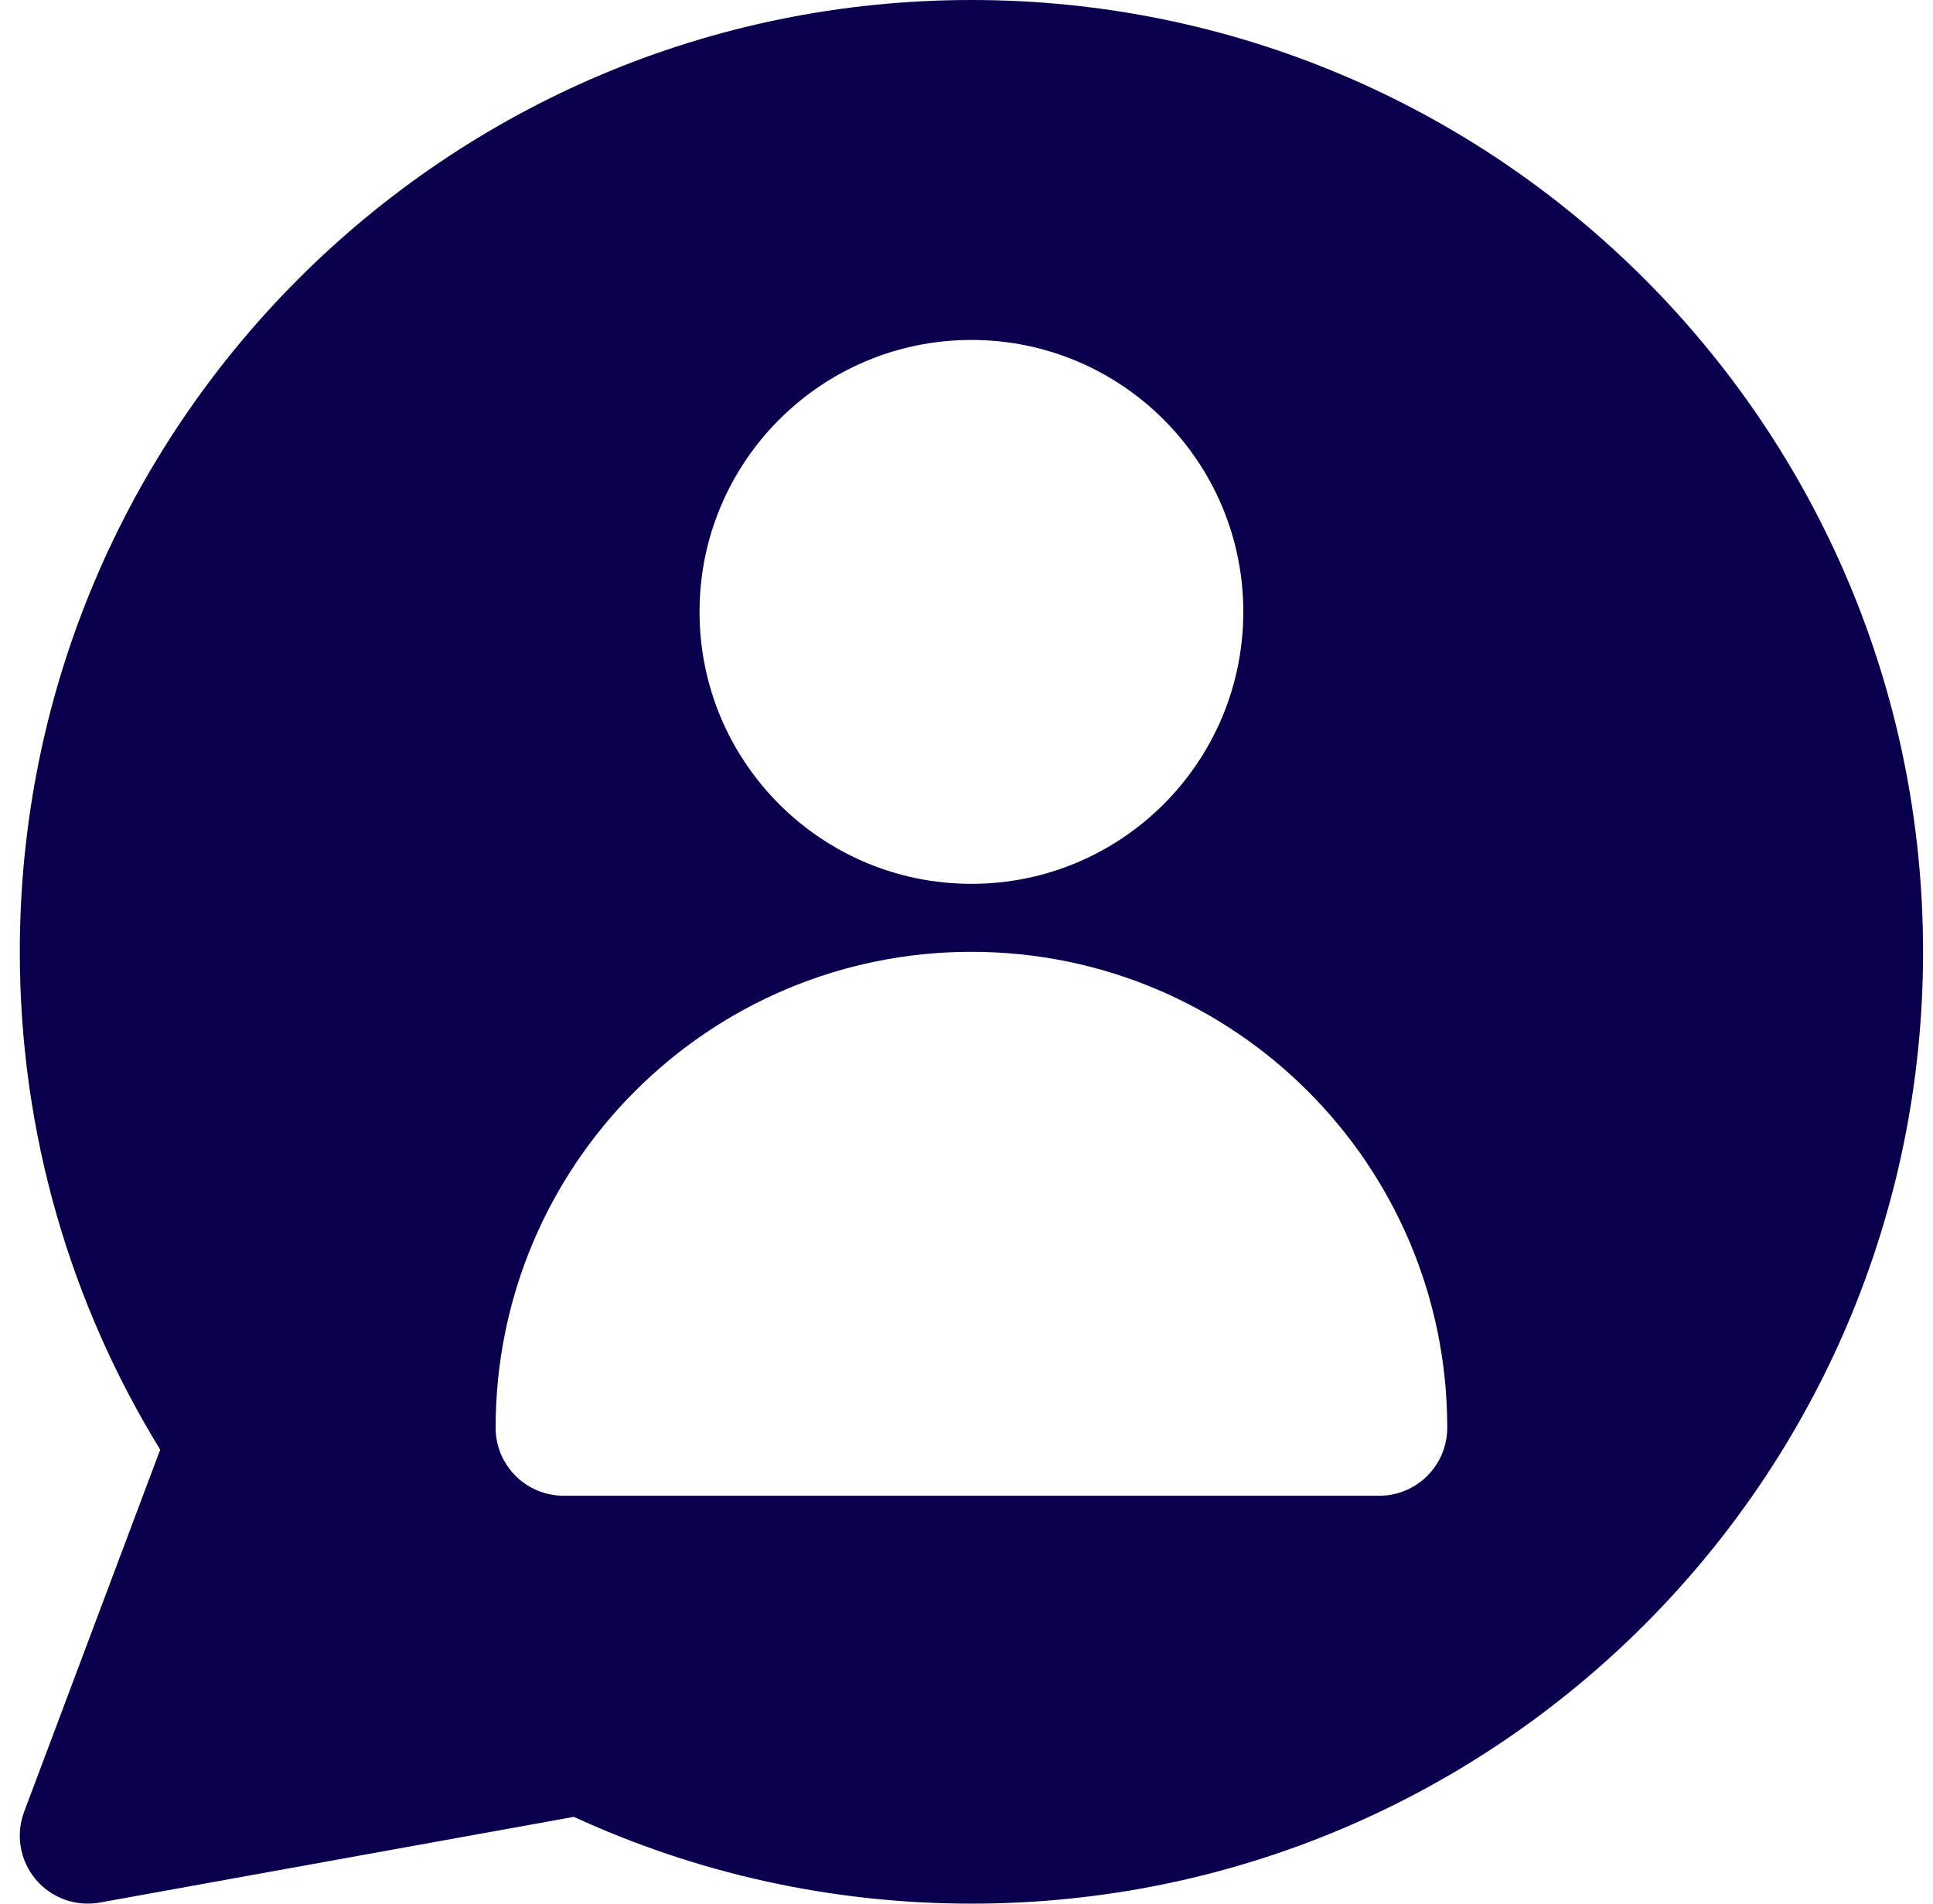<svg width="65" height="64" viewBox="0 0 65 64" fill="none" xmlns="http://www.w3.org/2000/svg">
<g clip-path="url(#clip0_11826_231465)">
<path fill-rule="evenodd" clip-rule="evenodd" d="M32.666 64C27.897 64 23.367 62.955 19.297 61.082L3.358 63.963C2.548 64.11 1.723 63.81 1.196 63.178C0.669 62.546 0.522 61.68 0.812 60.91L5.387 48.737C2.392 43.867 0.666 38.132 0.666 32C0.666 14.327 14.992 0 32.666 0C50.339 0 64.666 14.327 64.666 32C64.666 49.673 50.339 64 32.666 64ZM23.523 20.571C23.523 15.522 27.616 11.429 32.666 11.429C37.715 11.429 41.808 15.522 41.808 20.571C41.808 25.621 37.715 29.714 32.666 29.714C27.616 29.714 23.523 25.621 23.523 20.571ZM32.666 32C23.829 32 16.666 39.163 16.666 48C16.666 49.262 17.689 50.286 18.951 50.286H46.38C47.642 50.286 48.666 49.262 48.666 48C48.666 39.163 41.502 32 32.666 32Z" fill="#09004D"/>
</g>
<defs>
<clipPath id="clip0_11826_231465">
<rect width="64" height="64" fill="white" transform="translate(0.666)"/>
</clipPath>
</defs>
</svg>
